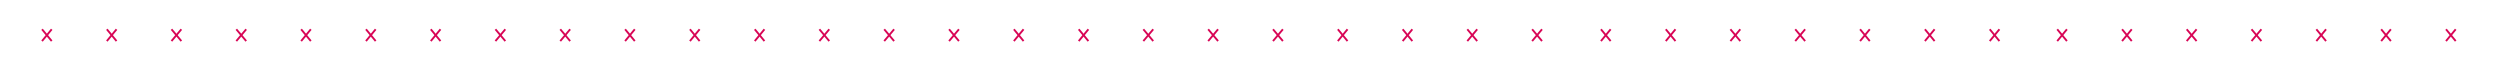 <?xml version="1.0" encoding="utf-8"?>
<!-- Generator: Adobe Illustrator 26.0.3, SVG Export Plug-In . SVG Version: 6.00 Build 0)  -->
<svg version="1.1" id="Capa_1" xmlns="http://www.w3.org/2000/svg" xmlns:xlink="http://www.w3.org/1999/xlink" x="0px" y="0px"
	 viewBox="0 0 1315 37" style="enable-background:new 0 0 1315 37;" xml:space="preserve">
<style type="text/css">
	.st0{fill:none;stroke:#D80555;stroke-miterlimit:10;}
</style>
<g>
	<g>
		<line class="st0" x1="56.2" y1="15.4" x2="61.3" y2="21.6"/>
		<line class="st0" x1="56.2" y1="21.6" x2="61.3" y2="15.4"/>
		<line class="st0" x1="260.6" y1="15.4" x2="265.8" y2="21.6"/>
		<line class="st0" x1="260.6" y1="21.6" x2="265.8" y2="15.4"/>
		<line class="st0" x1="90.2" y1="15.4" x2="95.4" y2="21.6"/>
		<line class="st0" x1="90.2" y1="21.6" x2="95.4" y2="15.4"/>
		<line class="st0" x1="294.7" y1="15.4" x2="299.9" y2="21.6"/>
		<line class="st0" x1="294.7" y1="21.6" x2="299.9" y2="15.4"/>
		<line class="st0" x1="124.3" y1="15.4" x2="129.5" y2="21.6"/>
		<line class="st0" x1="124.3" y1="21.6" x2="129.5" y2="15.4"/>
		<line class="st0" x1="328.8" y1="15.4" x2="333.9" y2="21.6"/>
		<line class="st0" x1="328.8" y1="21.6" x2="333.9" y2="15.4"/>
		<line class="st0" x1="158.4" y1="15.4" x2="163.5" y2="21.6"/>
		<line class="st0" x1="158.4" y1="21.6" x2="163.5" y2="15.4"/>
		<line class="st0" x1="362.9" y1="15.4" x2="368" y2="21.6"/>
		<line class="st0" x1="362.9" y1="21.6" x2="368" y2="15.4"/>
		<line class="st0" x1="192.5" y1="15.4" x2="197.6" y2="21.6"/>
		<line class="st0" x1="192.5" y1="21.6" x2="197.6" y2="15.4"/>
		<line class="st0" x1="397" y1="15.4" x2="402.1" y2="21.6"/>
		<line class="st0" x1="397" y1="21.6" x2="402.1" y2="15.4"/>
		<line class="st0" x1="226.6" y1="15.4" x2="231.7" y2="21.6"/>
		<line class="st0" x1="226.6" y1="21.6" x2="231.7" y2="15.4"/>
		<line class="st0" x1="22.1" y1="15.4" x2="27.2" y2="21.6"/>
		<line class="st0" x1="22.1" y1="21.6" x2="27.2" y2="15.4"/>
		<line class="st0" x1="465.1" y1="15.4" x2="470.3" y2="21.6"/>
		<line class="st0" x1="465.1" y1="21.6" x2="470.3" y2="15.4"/>
		<line class="st0" x1="669.6" y1="15.4" x2="674.8" y2="21.6"/>
		<line class="st0" x1="669.6" y1="21.6" x2="674.8" y2="15.4"/>
		<line class="st0" x1="499.2" y1="15.4" x2="504.4" y2="21.6"/>
		<line class="st0" x1="499.2" y1="21.6" x2="504.4" y2="15.4"/>
		<line class="st0" x1="703.7" y1="15.4" x2="708.8" y2="21.6"/>
		<line class="st0" x1="703.7" y1="21.6" x2="708.8" y2="15.4"/>
		<line class="st0" x1="533.3" y1="15.4" x2="538.4" y2="21.6"/>
		<line class="st0" x1="533.3" y1="21.6" x2="538.4" y2="15.4"/>
		<line class="st0" x1="737.8" y1="15.4" x2="742.9" y2="21.6"/>
		<line class="st0" x1="737.8" y1="21.6" x2="742.9" y2="15.4"/>
		<line class="st0" x1="567.4" y1="15.4" x2="572.5" y2="21.6"/>
		<line class="st0" x1="567.4" y1="21.6" x2="572.5" y2="15.4"/>
		<line class="st0" x1="771.8" y1="15.4" x2="777" y2="21.6"/>
		<line class="st0" x1="771.8" y1="21.6" x2="777" y2="15.4"/>
		<line class="st0" x1="601.4" y1="15.4" x2="606.6" y2="21.6"/>
		<line class="st0" x1="601.4" y1="21.6" x2="606.6" y2="15.4"/>
		<line class="st0" x1="805.9" y1="15.4" x2="811.1" y2="21.6"/>
		<line class="st0" x1="805.9" y1="21.6" x2="811.1" y2="15.4"/>
		<line class="st0" x1="635.5" y1="15.4" x2="640.7" y2="21.6"/>
		<line class="st0" x1="635.5" y1="21.6" x2="640.7" y2="15.4"/>
		<line class="st0" x1="431" y1="15.4" x2="436.2" y2="21.6"/>
		<line class="st0" x1="431" y1="21.6" x2="436.2" y2="15.4"/>
	</g>
	<g>
		<line class="st0" x1="876.2" y1="15.4" x2="881.3" y2="21.6"/>
		<line class="st0" x1="876.2" y1="21.6" x2="881.3" y2="15.4"/>
		<line class="st0" x1="910.2" y1="15.4" x2="915.4" y2="21.6"/>
		<line class="st0" x1="910.2" y1="21.6" x2="915.4" y2="15.4"/>
		<line class="st0" x1="944.3" y1="15.4" x2="949.5" y2="21.6"/>
		<line class="st0" x1="944.3" y1="21.6" x2="949.5" y2="15.4"/>
		<line class="st0" x1="978.4" y1="15.4" x2="983.5" y2="21.6"/>
		<line class="st0" x1="978.4" y1="21.6" x2="983.5" y2="15.4"/>
		<line class="st0" x1="1012.5" y1="15.4" x2="1017.6" y2="21.6"/>
		<line class="st0" x1="1012.5" y1="21.6" x2="1017.6" y2="15.4"/>
		<line class="st0" x1="1046.6" y1="15.4" x2="1051.7" y2="21.6"/>
		<line class="st0" x1="1046.6" y1="21.6" x2="1051.7" y2="15.4"/>
		<line class="st0" x1="842.1" y1="15.4" x2="847.2" y2="21.6"/>
		<line class="st0" x1="842.1" y1="21.6" x2="847.2" y2="15.4"/>
	</g>
	<g>
		<line class="st0" x1="1116.2" y1="15.4" x2="1121.3" y2="21.6"/>
		<line class="st0" x1="1116.2" y1="21.6" x2="1121.3" y2="15.4"/>
		<line class="st0" x1="1150.2" y1="15.4" x2="1155.4" y2="21.6"/>
		<line class="st0" x1="1150.2" y1="21.6" x2="1155.4" y2="15.4"/>
		<line class="st0" x1="1184.3" y1="15.4" x2="1189.5" y2="21.6"/>
		<line class="st0" x1="1184.3" y1="21.6" x2="1189.5" y2="15.4"/>
		<line class="st0" x1="1218.4" y1="15.4" x2="1223.5" y2="21.6"/>
		<line class="st0" x1="1218.4" y1="21.6" x2="1223.5" y2="15.4"/>
		<line class="st0" x1="1252.5" y1="15.4" x2="1257.6" y2="21.6"/>
		<line class="st0" x1="1252.5" y1="21.6" x2="1257.6" y2="15.4"/>
		<line class="st0" x1="1286.6" y1="15.4" x2="1291.7" y2="21.6"/>
		<line class="st0" x1="1286.6" y1="21.6" x2="1291.7" y2="15.4"/>
		<line class="st0" x1="1082.1" y1="15.4" x2="1087.2" y2="21.6"/>
		<line class="st0" x1="1082.1" y1="21.6" x2="1087.2" y2="15.4"/>
	</g>
</g>
</svg>
